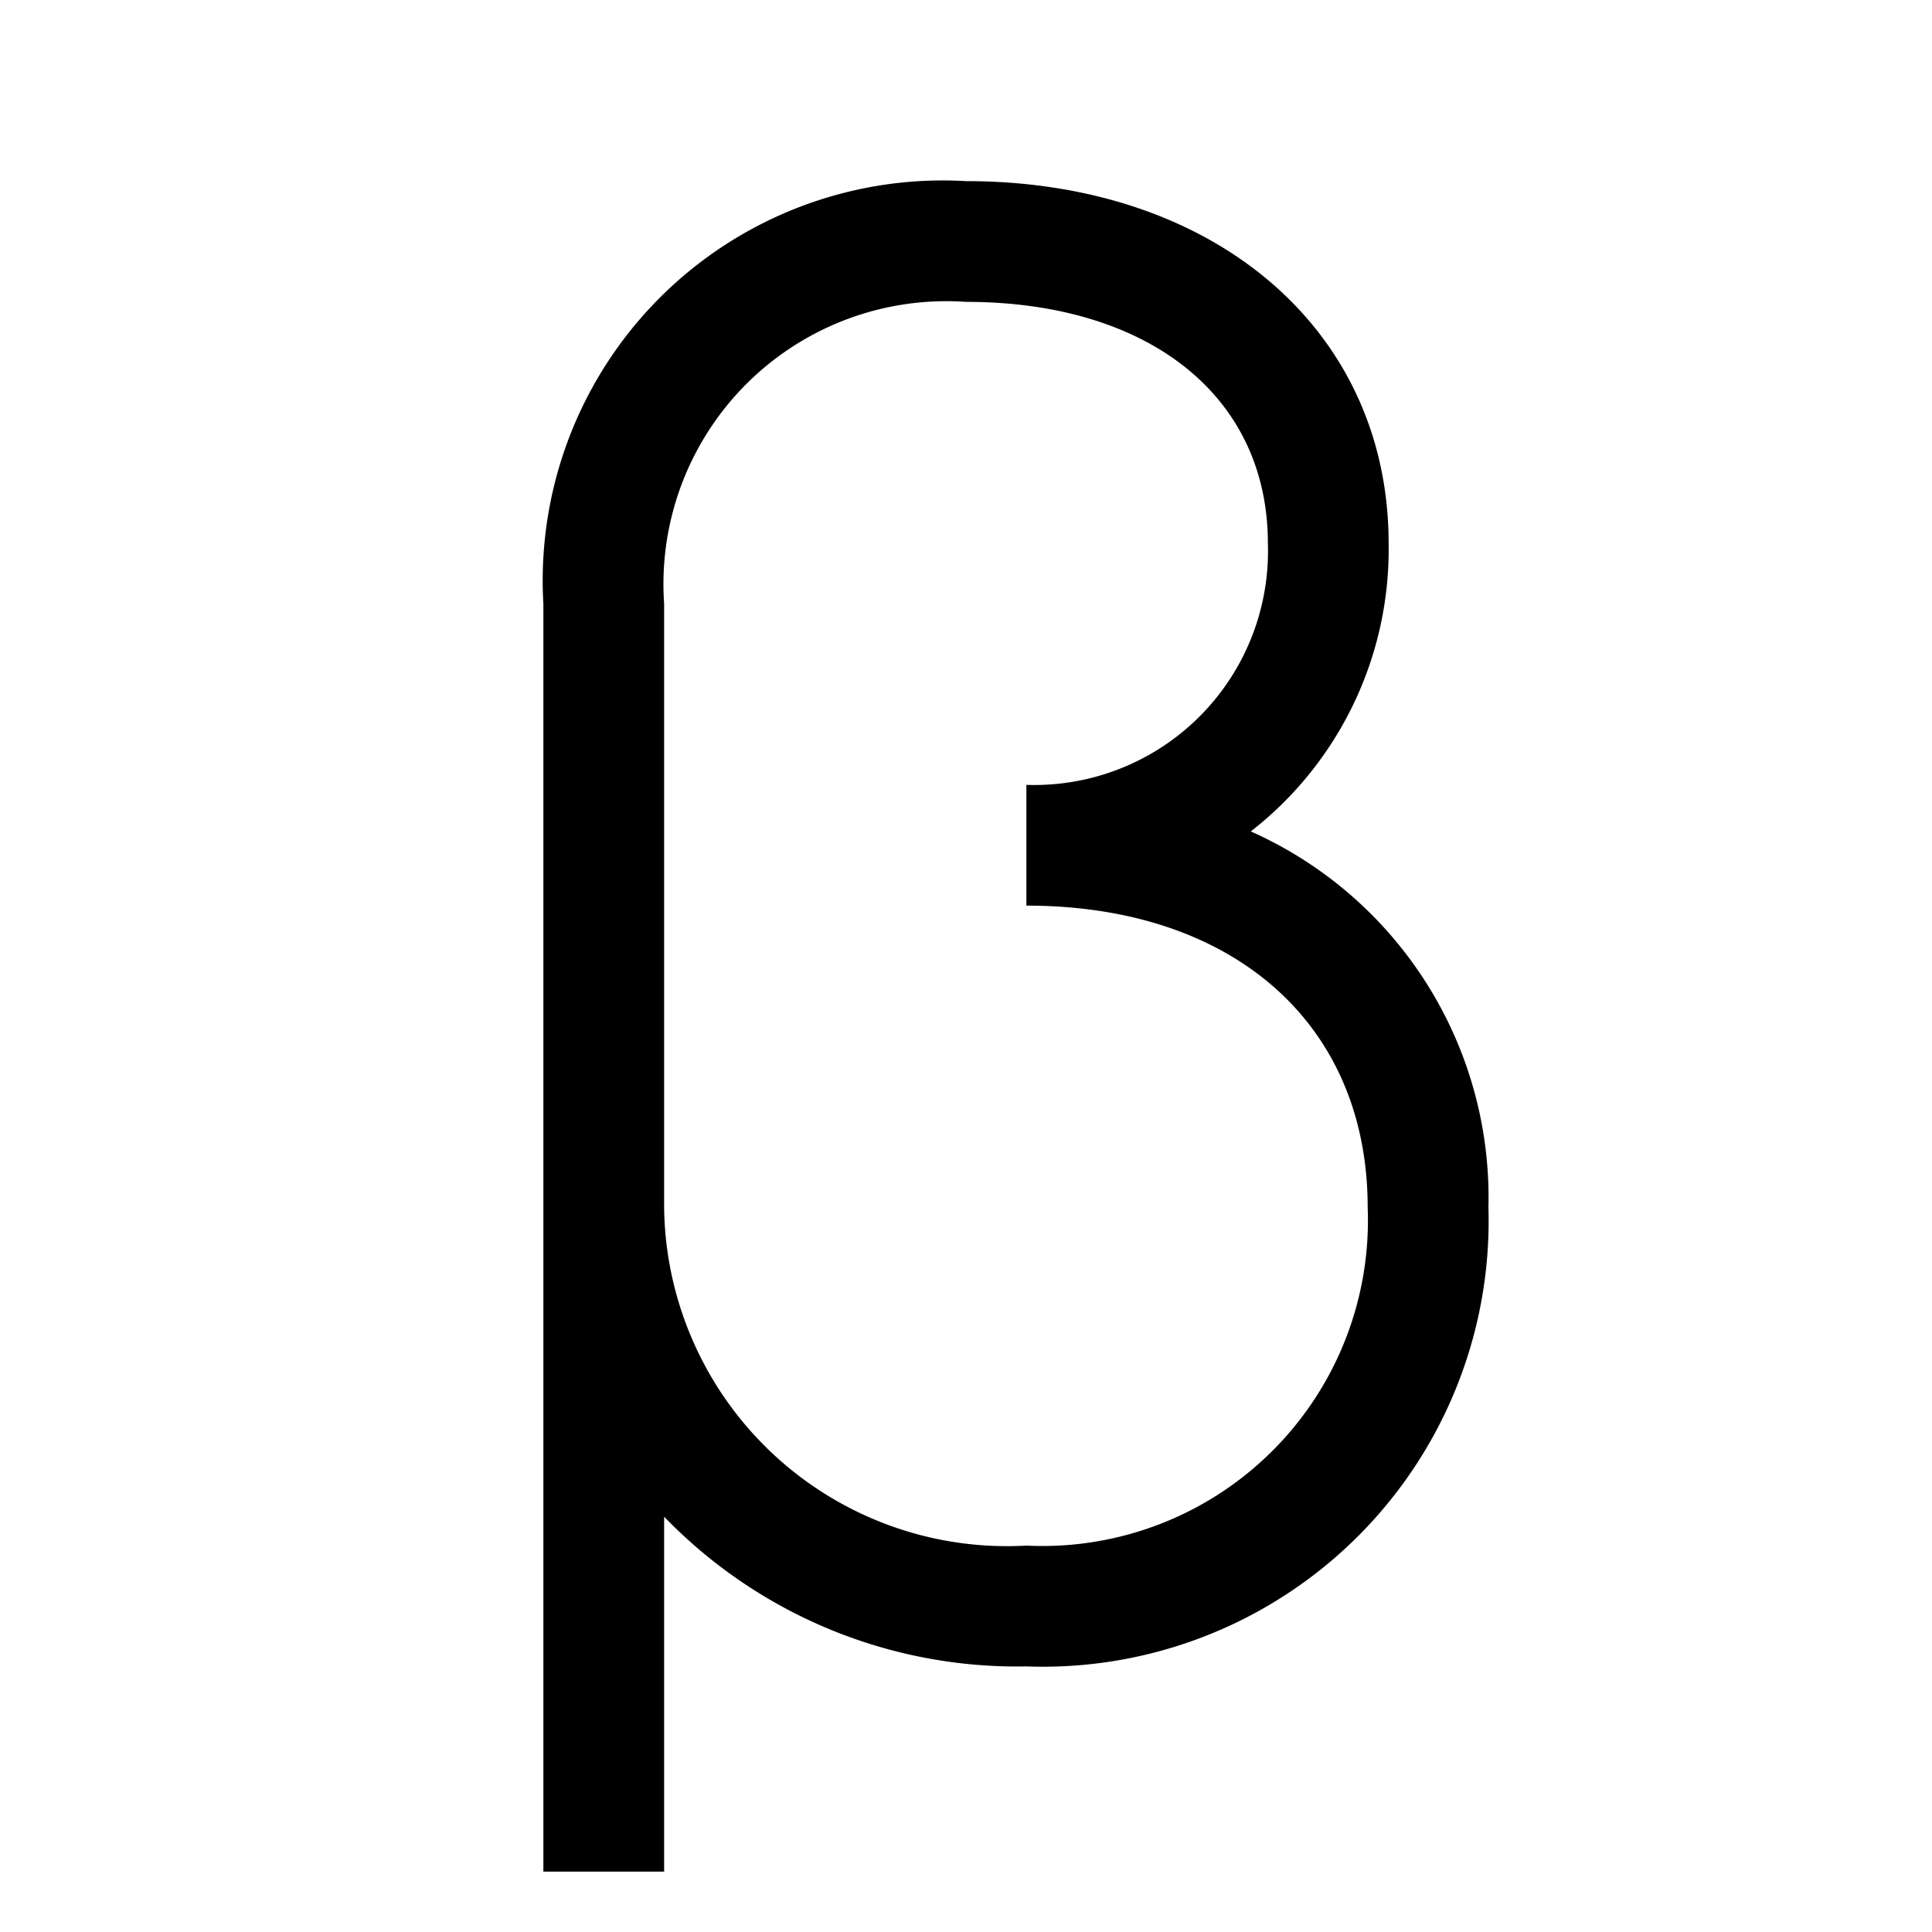 <svg xmlns="http://www.w3.org/2000/svg" viewBox="0 0 32 32" fill="currentColor"><defs></defs><path d="M20.717,13.771A5.917,5.917,0,0,0,23,9c0-3.533-2.878-6-7-6a6.627,6.627,0,0,0-7,7V31h2V25.121a8.126,8.126,0,0,0,6,2.48A7.383,7.383,0,0,0,24.653,20,6.636,6.636,0,0,0,20.717,13.771ZM17,25.6A5.678,5.678,0,0,1,11,20V10a4.686,4.686,0,0,1,5-5c3.037,0,5,1.57,5,4a3.873,3.873,0,0,1-4,4v2c3.434,0,5.653,1.963,5.653,5A5.391,5.391,0,0,1,17,25.6Z"/><rect id="_Transparent_Rectangle_" data-name="&lt;Transparent Rectangle&gt;" class="cls-1" width="32" height="32" style="fill: none"/></svg>